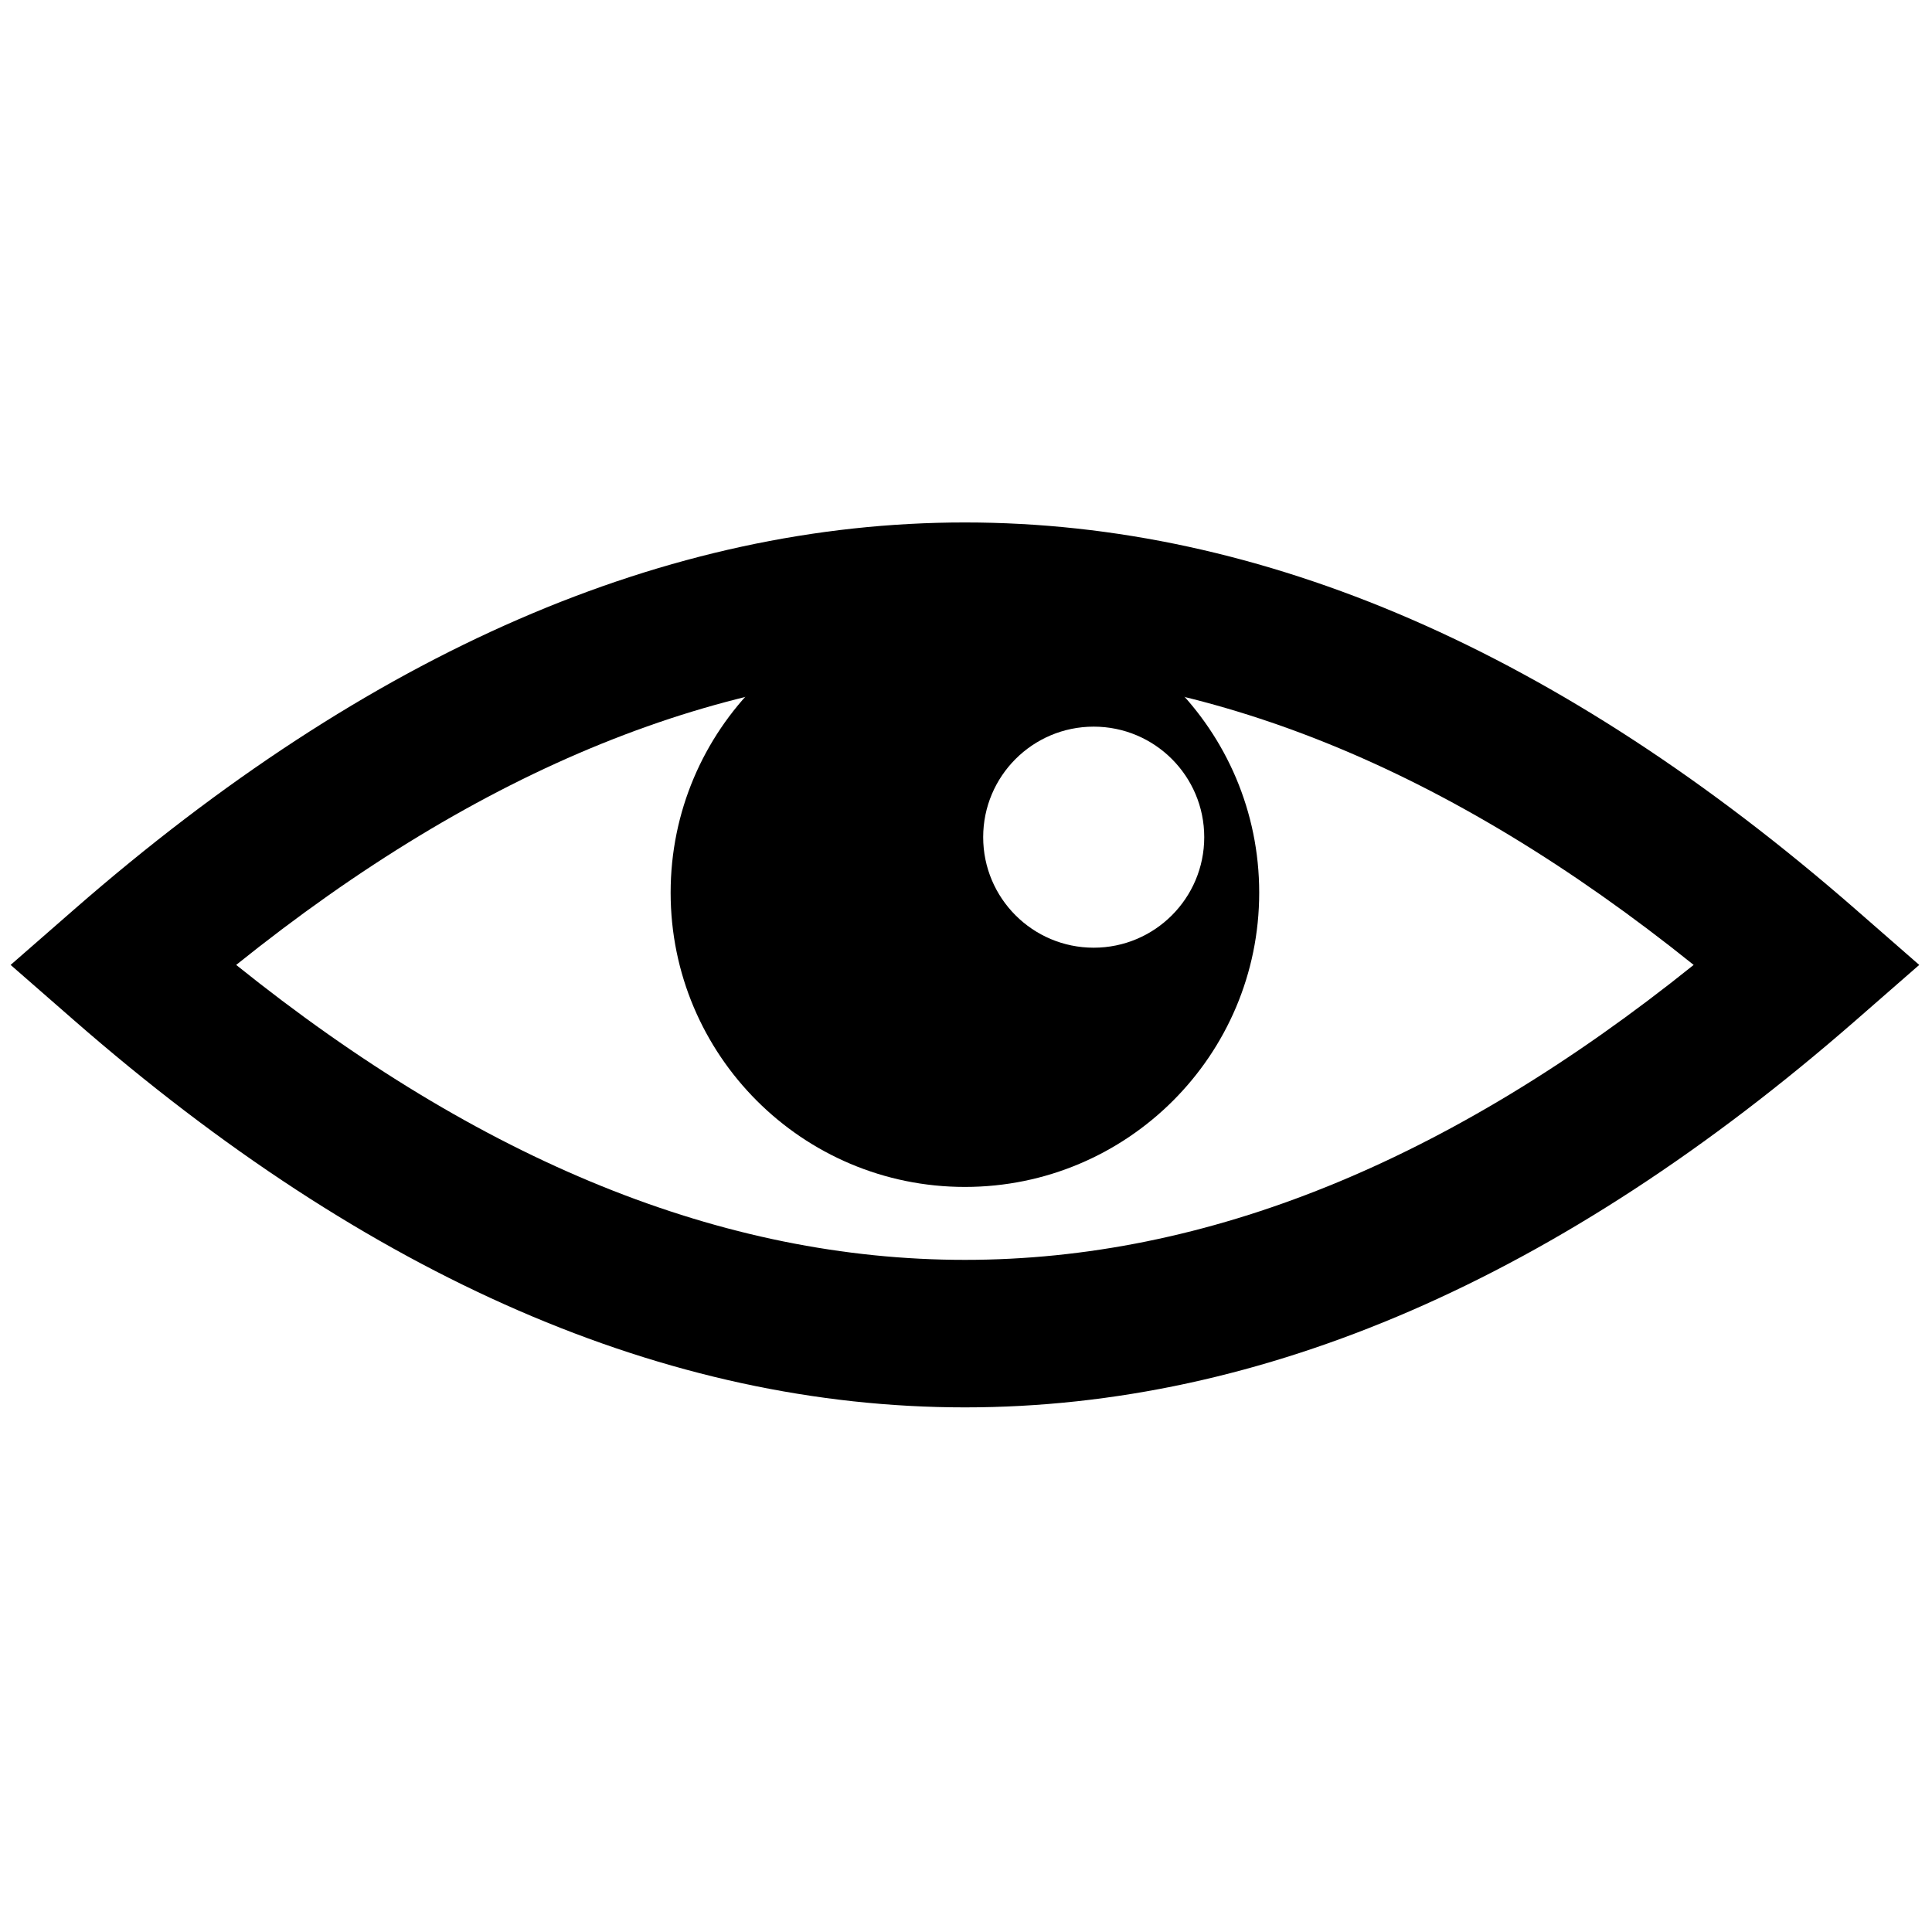 <svg xmlns="http://www.w3.org/2000/svg" xmlns:xlink="http://www.w3.org/1999/xlink" version="1.1" width="24" height="24" viewBox="0 0 256 256" xml:space="preserve">
<defs>
</defs>
<g style="stroke: none; stroke-width: 0; stroke-dasharray: none; stroke-linecap: butt; stroke-linejoin: miter; stroke-miterlimit: 10; fill: none; fill-rule: nonzero; opacity: 1;" transform="translate(1.407 1.407) scale(2.81 2.81)" >
	<path d="M 45 65.864 c -14.039 0 -28.078 -6.087 -42.018 -18.26 L 0 45 l 2.982 -2.604 c 27.882 -24.348 56.156 -24.346 84.036 0 L 90 45 l -2.982 2.604 C 73.078 59.777 59.039 65.864 45 65.864 z M 10.636 45 c 23.09 18.544 45.64 18.544 68.728 0 C 56.276 26.457 33.725 26.456 10.636 45 z" style="stroke: none; stroke-width: 1; stroke-dasharray: none; stroke-linecap: butt; stroke-linejoin: miter; stroke-miterlimit: 10; fill: rgb(0,0,0); fill-rule: nonzero; opacity: 1;" transform=" matrix(1 0 0 1 0 0) " stroke-linecap="round" />
	<path d="M 45 27.715 c -7.664 0 -13.877 6.213 -13.877 13.877 c 0 7.664 6.213 13.877 13.877 13.877 s 13.877 -6.213 13.877 -13.877 C 58.877 33.928 52.664 27.715 45 27.715 z M 51.073 44.188 c -2.878 0 -5.212 -2.333 -5.212 -5.212 c 0 -2.878 2.333 -5.212 5.212 -5.212 c 2.878 0 5.212 2.333 5.212 5.212 C 56.285 41.855 53.951 44.188 51.073 44.188 z" style="stroke: none; stroke-width: 1; stroke-dasharray: none; stroke-linecap: butt; stroke-linejoin: miter; stroke-miterlimit: 10; fill: rgb(0,0,0); fill-rule: nonzero; opacity: 1;" transform=" matrix(1 0 0 1 0 0) " stroke-linecap="round" />
</g>
</svg>